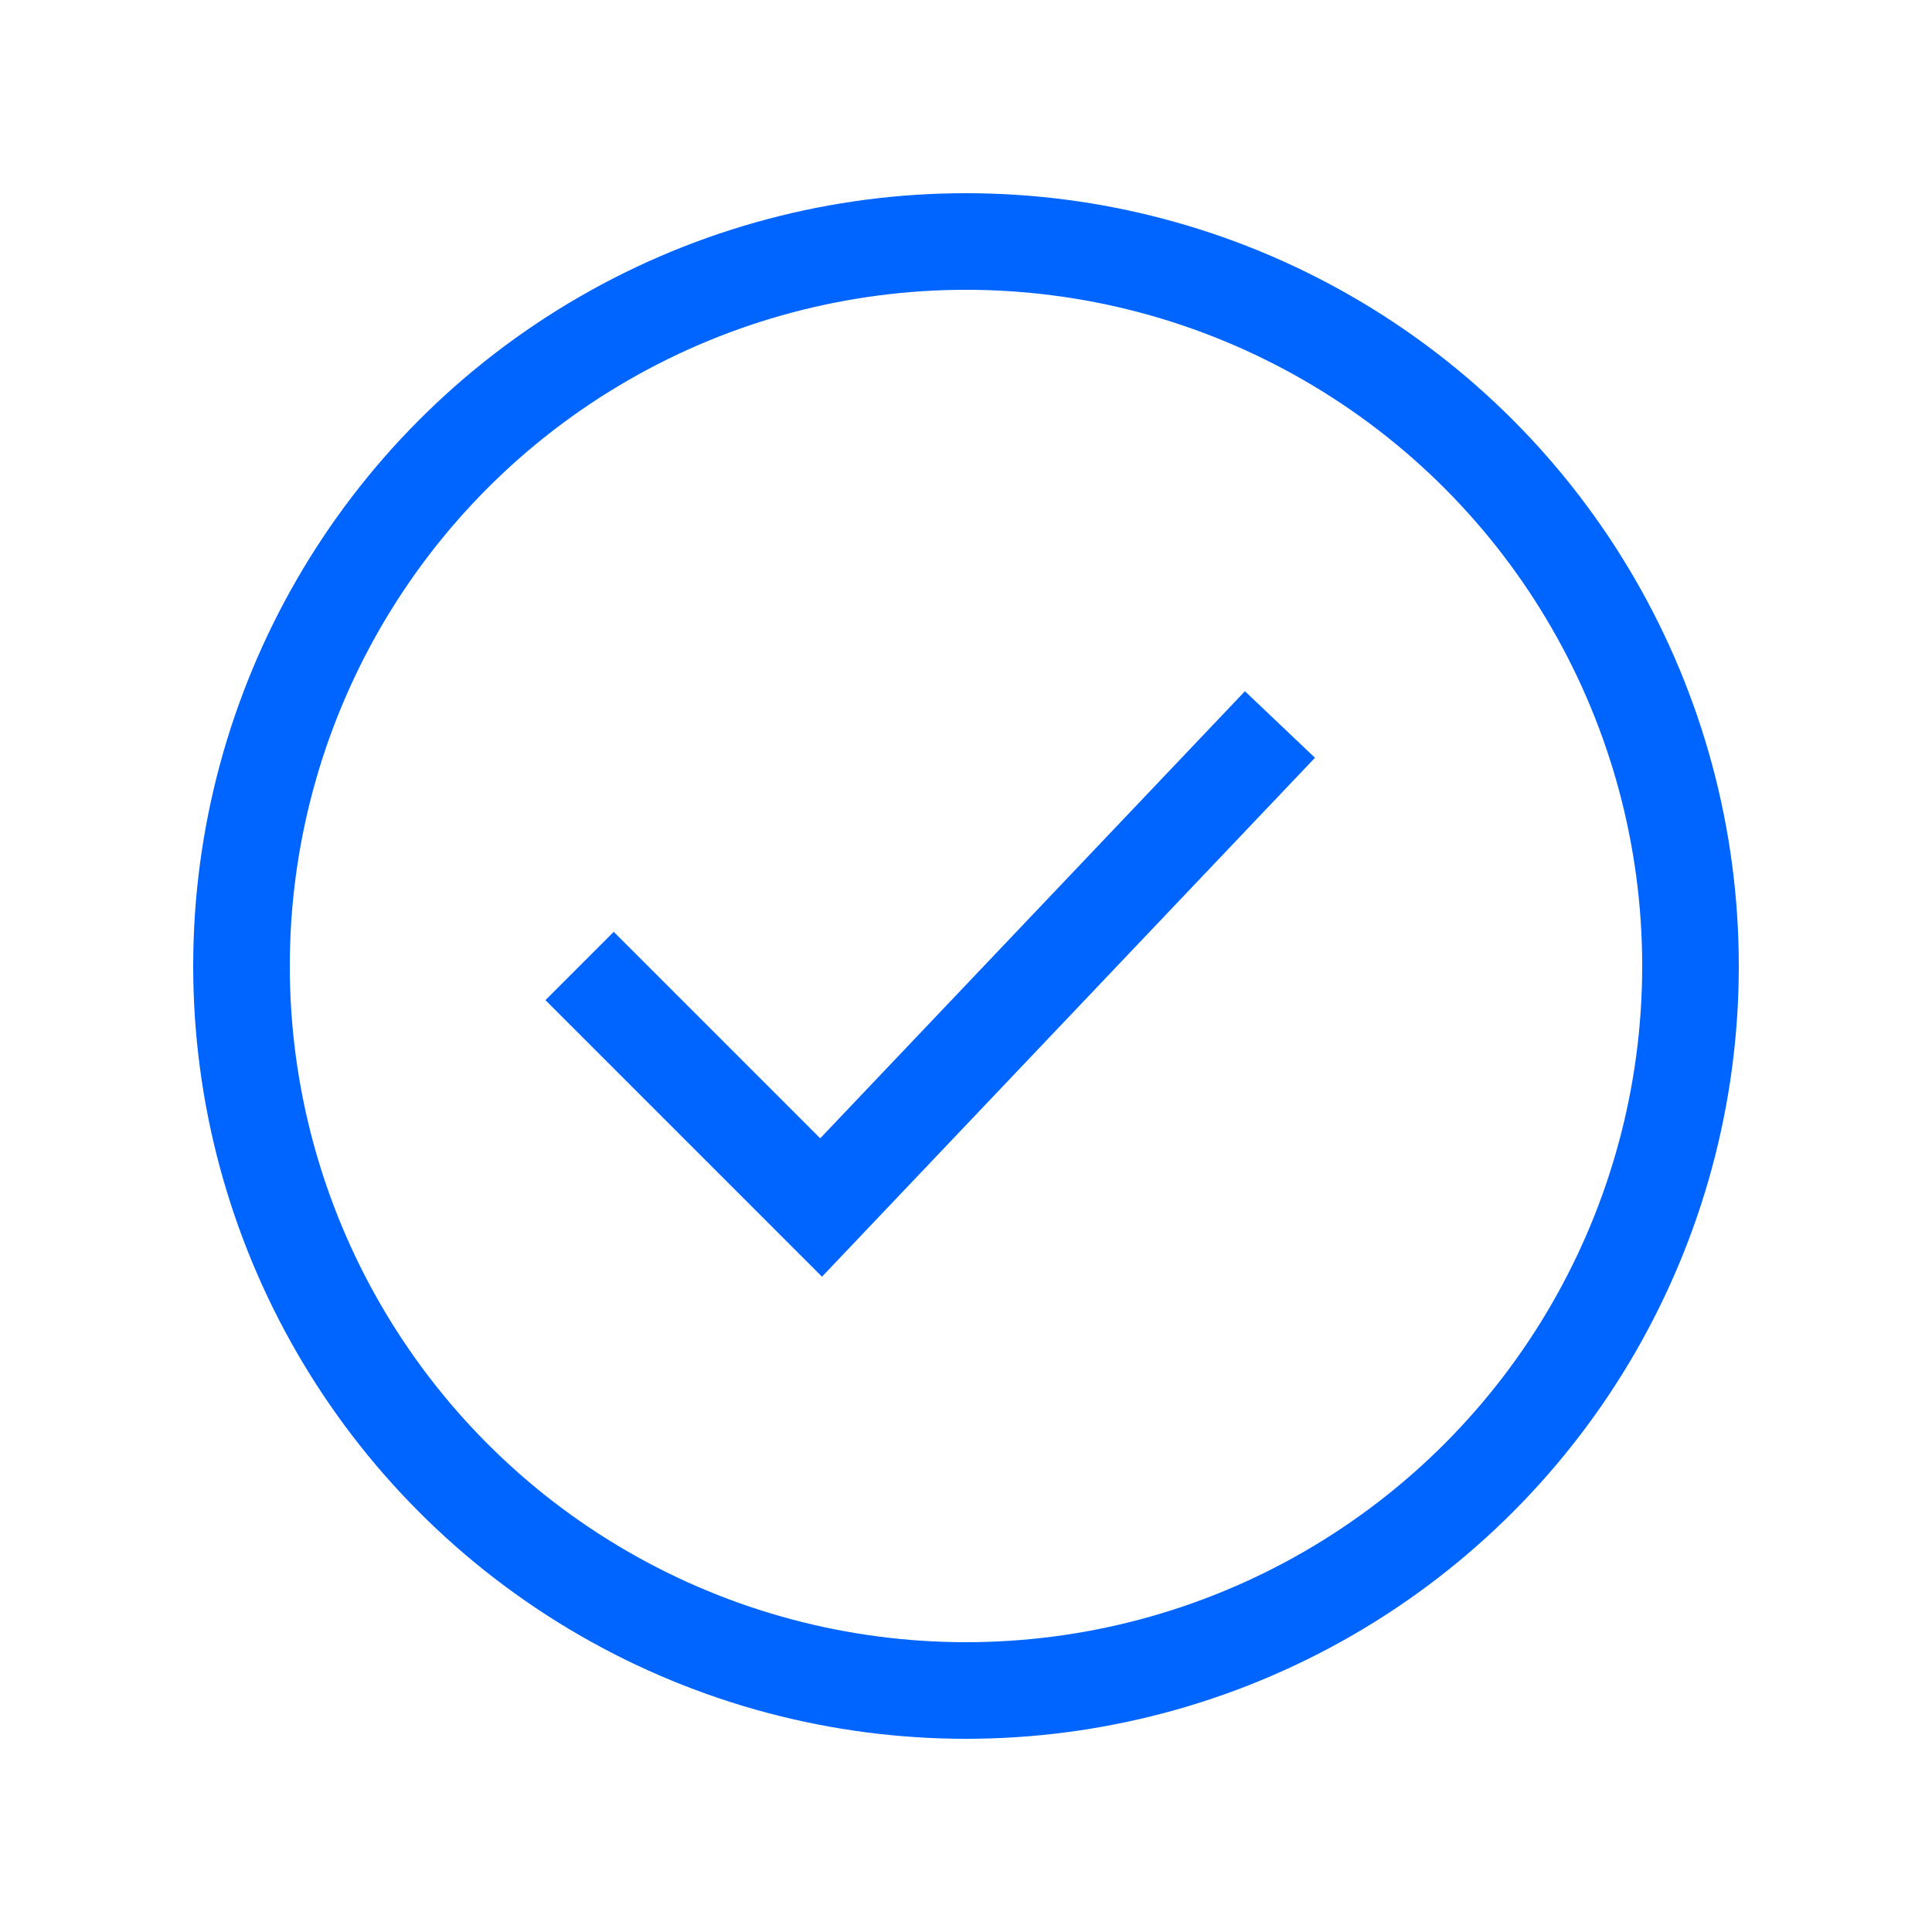 <?xml version="1.0" encoding="UTF-8"?><svg xmlns="http://www.w3.org/2000/svg" viewBox="0 0 80 80"><g id="Layer_12"><circle cx="40" cy="40" r="30" fill="none" stroke="#0064ff" stroke-linecap="round" stroke-linejoin="round" stroke-width="4"/><polyline points="24 40 34 50 53 30" fill="none" stroke="#0064ff" stroke-miterlimit="10" stroke-width="4"/></g><g id="Guide"><rect id="_80x80" y="0" width="80" height="80" fill="none"/></g></svg>